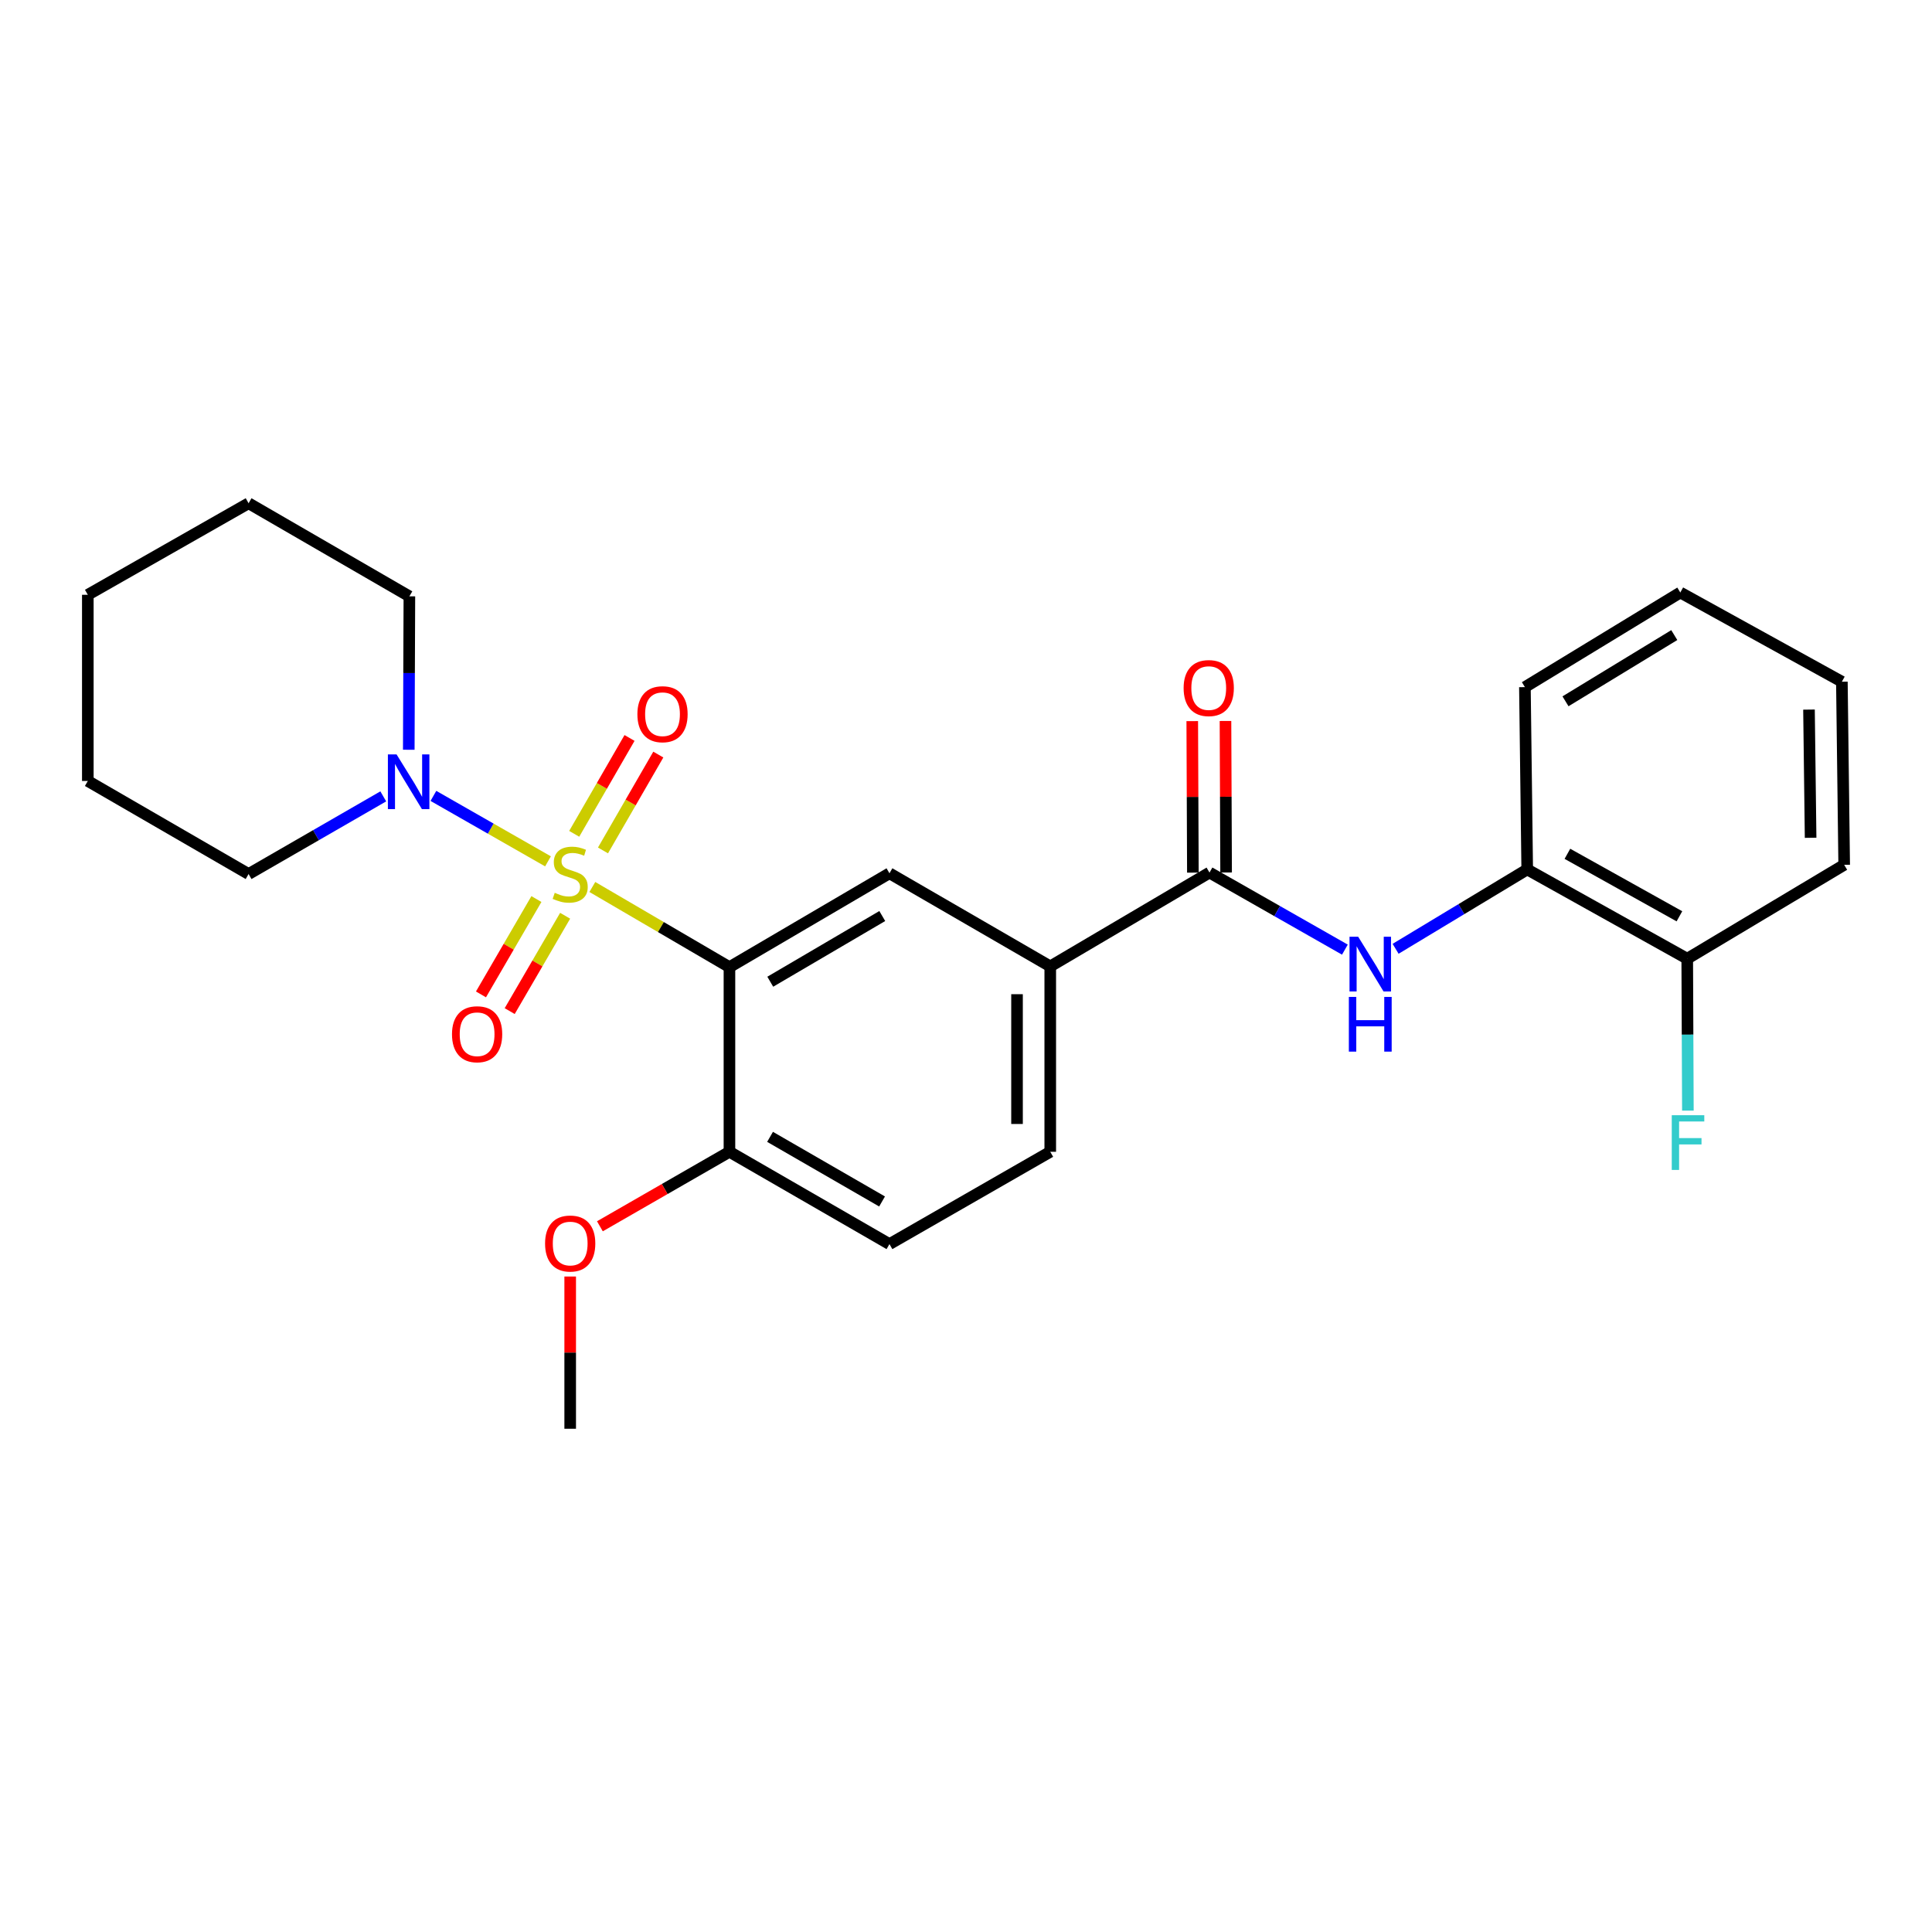 <?xml version='1.0' encoding='iso-8859-1'?>
<svg version='1.1' baseProfile='full'
              xmlns='http://www.w3.org/2000/svg'
                      xmlns:rdkit='http://www.rdkit.org/xml'
                      xmlns:xlink='http://www.w3.org/1999/xlink'
                  xml:space='preserve'
width='1000px' height='1000px' viewBox='0 0 1000 1000'>
<!-- END OF HEADER -->
<rect style='opacity:1.0;fill:#FFFFFF;stroke:none' width='1000' height='1000' x='0' y='0'> </rect>
<path class='bond-0' d='M 306.596,459.101 L 342.079,479.847' style='fill:none;fill-rule:evenodd;stroke:#CCCC00;stroke-width:6px;stroke-linecap:butt;stroke-linejoin:miter;stroke-opacity:1' />
<path class='bond-0' d='M 342.079,479.847 L 377.561,500.592' style='fill:none;fill-rule:evenodd;stroke:#000000;stroke-width:6px;stroke-linecap:butt;stroke-linejoin:miter;stroke-opacity:1' />
<path class='bond-1' d='M 283.642,445.834 L 253.986,428.893' style='fill:none;fill-rule:evenodd;stroke:#CCCC00;stroke-width:6px;stroke-linecap:butt;stroke-linejoin:miter;stroke-opacity:1' />
<path class='bond-1' d='M 253.986,428.893 L 224.329,411.952' style='fill:none;fill-rule:evenodd;stroke:#0000FF;stroke-width:6px;stroke-linecap:butt;stroke-linejoin:miter;stroke-opacity:1' />
<path class='bond-6' d='M 277.649,465.349 L 263.299,490.024' style='fill:none;fill-rule:evenodd;stroke:#CCCC00;stroke-width:6px;stroke-linecap:butt;stroke-linejoin:miter;stroke-opacity:1' />
<path class='bond-6' d='M 263.299,490.024 L 248.949,514.7' style='fill:none;fill-rule:evenodd;stroke:#FF0000;stroke-width:6px;stroke-linecap:butt;stroke-linejoin:miter;stroke-opacity:1' />
<path class='bond-6' d='M 292.516,473.995 L 278.167,498.671' style='fill:none;fill-rule:evenodd;stroke:#CCCC00;stroke-width:6px;stroke-linecap:butt;stroke-linejoin:miter;stroke-opacity:1' />
<path class='bond-6' d='M 278.167,498.671 L 263.817,523.346' style='fill:none;fill-rule:evenodd;stroke:#FF0000;stroke-width:6px;stroke-linecap:butt;stroke-linejoin:miter;stroke-opacity:1' />
<path class='bond-7' d='M 312.105,440.185 L 326.423,415.374' style='fill:none;fill-rule:evenodd;stroke:#CCCC00;stroke-width:6px;stroke-linecap:butt;stroke-linejoin:miter;stroke-opacity:1' />
<path class='bond-7' d='M 326.423,415.374 L 340.741,390.564' style='fill:none;fill-rule:evenodd;stroke:#FF0000;stroke-width:6px;stroke-linecap:butt;stroke-linejoin:miter;stroke-opacity:1' />
<path class='bond-7' d='M 297.209,431.588 L 311.526,406.778' style='fill:none;fill-rule:evenodd;stroke:#CCCC00;stroke-width:6px;stroke-linecap:butt;stroke-linejoin:miter;stroke-opacity:1' />
<path class='bond-7' d='M 311.526,406.778 L 325.844,381.967' style='fill:none;fill-rule:evenodd;stroke:#FF0000;stroke-width:6px;stroke-linecap:butt;stroke-linejoin:miter;stroke-opacity:1' />
<path class='bond-3' d='M 377.561,500.592 L 460.385,452.014' style='fill:none;fill-rule:evenodd;stroke:#000000;stroke-width:6px;stroke-linecap:butt;stroke-linejoin:miter;stroke-opacity:1' />
<path class='bond-3' d='M 398.686,508.141 L 456.663,474.137' style='fill:none;fill-rule:evenodd;stroke:#000000;stroke-width:6px;stroke-linecap:butt;stroke-linejoin:miter;stroke-opacity:1' />
<path class='bond-8' d='M 377.561,500.592 L 377.561,596.162' style='fill:none;fill-rule:evenodd;stroke:#000000;stroke-width:6px;stroke-linecap:butt;stroke-linejoin:miter;stroke-opacity:1' />
<path class='bond-16' d='M 211.579,388.072 L 211.737,348.37' style='fill:none;fill-rule:evenodd;stroke:#0000FF;stroke-width:6px;stroke-linecap:butt;stroke-linejoin:miter;stroke-opacity:1' />
<path class='bond-16' d='M 211.737,348.37 L 211.895,308.669' style='fill:none;fill-rule:evenodd;stroke:#000000;stroke-width:6px;stroke-linecap:butt;stroke-linejoin:miter;stroke-opacity:1' />
<path class='bond-17' d='M 198.382,412.202 L 163.526,432.299' style='fill:none;fill-rule:evenodd;stroke:#0000FF;stroke-width:6px;stroke-linecap:butt;stroke-linejoin:miter;stroke-opacity:1' />
<path class='bond-17' d='M 163.526,432.299 L 128.67,452.397' style='fill:none;fill-rule:evenodd;stroke:#000000;stroke-width:6px;stroke-linecap:butt;stroke-linejoin:miter;stroke-opacity:1' />
<path class='bond-2' d='M 626.032,451.632 L 543.609,500.201' style='fill:none;fill-rule:evenodd;stroke:#000000;stroke-width:6px;stroke-linecap:butt;stroke-linejoin:miter;stroke-opacity:1' />
<path class='bond-4' d='M 626.032,451.632 L 661.072,471.581' style='fill:none;fill-rule:evenodd;stroke:#000000;stroke-width:6px;stroke-linecap:butt;stroke-linejoin:miter;stroke-opacity:1' />
<path class='bond-4' d='M 661.072,471.581 L 696.113,491.529' style='fill:none;fill-rule:evenodd;stroke:#0000FF;stroke-width:6px;stroke-linecap:butt;stroke-linejoin:miter;stroke-opacity:1' />
<path class='bond-10' d='M 634.631,451.597 L 634.47,412.386' style='fill:none;fill-rule:evenodd;stroke:#000000;stroke-width:6px;stroke-linecap:butt;stroke-linejoin:miter;stroke-opacity:1' />
<path class='bond-10' d='M 634.47,412.386 L 634.31,373.176' style='fill:none;fill-rule:evenodd;stroke:#FF0000;stroke-width:6px;stroke-linecap:butt;stroke-linejoin:miter;stroke-opacity:1' />
<path class='bond-10' d='M 617.432,451.667 L 617.271,412.457' style='fill:none;fill-rule:evenodd;stroke:#000000;stroke-width:6px;stroke-linecap:butt;stroke-linejoin:miter;stroke-opacity:1' />
<path class='bond-10' d='M 617.271,412.457 L 617.111,373.247' style='fill:none;fill-rule:evenodd;stroke:#FF0000;stroke-width:6px;stroke-linecap:butt;stroke-linejoin:miter;stroke-opacity:1' />
<path class='bond-5' d='M 460.385,452.014 L 543.609,500.201' style='fill:none;fill-rule:evenodd;stroke:#000000;stroke-width:6px;stroke-linecap:butt;stroke-linejoin:miter;stroke-opacity:1' />
<path class='bond-9' d='M 722.359,491.1 L 756.422,470.558' style='fill:none;fill-rule:evenodd;stroke:#0000FF;stroke-width:6px;stroke-linecap:butt;stroke-linejoin:miter;stroke-opacity:1' />
<path class='bond-9' d='M 756.422,470.558 L 790.484,450.017' style='fill:none;fill-rule:evenodd;stroke:#000000;stroke-width:6px;stroke-linecap:butt;stroke-linejoin:miter;stroke-opacity:1' />
<path class='bond-27' d='M 543.609,500.201 L 543.609,596.162' style='fill:none;fill-rule:evenodd;stroke:#000000;stroke-width:6px;stroke-linecap:butt;stroke-linejoin:miter;stroke-opacity:1' />
<path class='bond-27' d='M 526.41,514.595 L 526.41,581.768' style='fill:none;fill-rule:evenodd;stroke:#000000;stroke-width:6px;stroke-linecap:butt;stroke-linejoin:miter;stroke-opacity:1' />
<path class='bond-13' d='M 377.561,596.162 L 460.385,643.948' style='fill:none;fill-rule:evenodd;stroke:#000000;stroke-width:6px;stroke-linecap:butt;stroke-linejoin:miter;stroke-opacity:1' />
<path class='bond-13' d='M 398.58,588.433 L 456.556,621.882' style='fill:none;fill-rule:evenodd;stroke:#000000;stroke-width:6px;stroke-linecap:butt;stroke-linejoin:miter;stroke-opacity:1' />
<path class='bond-15' d='M 377.561,596.162 L 344.034,615.443' style='fill:none;fill-rule:evenodd;stroke:#000000;stroke-width:6px;stroke-linecap:butt;stroke-linejoin:miter;stroke-opacity:1' />
<path class='bond-15' d='M 344.034,615.443 L 310.506,634.723' style='fill:none;fill-rule:evenodd;stroke:#FF0000;stroke-width:6px;stroke-linecap:butt;stroke-linejoin:miter;stroke-opacity:1' />
<path class='bond-11' d='M 790.484,450.017 L 873.308,496.226' style='fill:none;fill-rule:evenodd;stroke:#000000;stroke-width:6px;stroke-linecap:butt;stroke-linejoin:miter;stroke-opacity:1' />
<path class='bond-11' d='M 811.288,441.929 L 869.264,474.275' style='fill:none;fill-rule:evenodd;stroke:#000000;stroke-width:6px;stroke-linecap:butt;stroke-linejoin:miter;stroke-opacity:1' />
<path class='bond-18' d='M 790.484,450.017 L 789.29,355.651' style='fill:none;fill-rule:evenodd;stroke:#000000;stroke-width:6px;stroke-linecap:butt;stroke-linejoin:miter;stroke-opacity:1' />
<path class='bond-14' d='M 873.308,496.226 L 873.478,535.54' style='fill:none;fill-rule:evenodd;stroke:#000000;stroke-width:6px;stroke-linecap:butt;stroke-linejoin:miter;stroke-opacity:1' />
<path class='bond-14' d='M 873.478,535.54 L 873.647,574.855' style='fill:none;fill-rule:evenodd;stroke:#33CCCC;stroke-width:6px;stroke-linecap:butt;stroke-linejoin:miter;stroke-opacity:1' />
<path class='bond-19' d='M 873.308,496.226 L 954.545,447.638' style='fill:none;fill-rule:evenodd;stroke:#000000;stroke-width:6px;stroke-linecap:butt;stroke-linejoin:miter;stroke-opacity:1' />
<path class='bond-12' d='M 543.609,596.162 L 460.385,643.948' style='fill:none;fill-rule:evenodd;stroke:#000000;stroke-width:6px;stroke-linecap:butt;stroke-linejoin:miter;stroke-opacity:1' />
<path class='bond-20' d='M 295.129,660.724 L 295.129,700.121' style='fill:none;fill-rule:evenodd;stroke:#FF0000;stroke-width:6px;stroke-linecap:butt;stroke-linejoin:miter;stroke-opacity:1' />
<path class='bond-20' d='M 295.129,700.121 L 295.129,739.518' style='fill:none;fill-rule:evenodd;stroke:#000000;stroke-width:6px;stroke-linecap:butt;stroke-linejoin:miter;stroke-opacity:1' />
<path class='bond-22' d='M 211.895,308.669 L 128.67,260.482' style='fill:none;fill-rule:evenodd;stroke:#000000;stroke-width:6px;stroke-linecap:butt;stroke-linejoin:miter;stroke-opacity:1' />
<path class='bond-21' d='M 128.67,452.397 L 45.455,404.229' style='fill:none;fill-rule:evenodd;stroke:#000000;stroke-width:6px;stroke-linecap:butt;stroke-linejoin:miter;stroke-opacity:1' />
<path class='bond-23' d='M 789.29,355.651 L 869.725,306.681' style='fill:none;fill-rule:evenodd;stroke:#000000;stroke-width:6px;stroke-linecap:butt;stroke-linejoin:miter;stroke-opacity:1' />
<path class='bond-23' d='M 810.299,362.996 L 866.604,328.718' style='fill:none;fill-rule:evenodd;stroke:#000000;stroke-width:6px;stroke-linecap:butt;stroke-linejoin:miter;stroke-opacity:1' />
<path class='bond-28' d='M 954.545,447.638 L 953.351,352.852' style='fill:none;fill-rule:evenodd;stroke:#000000;stroke-width:6px;stroke-linecap:butt;stroke-linejoin:miter;stroke-opacity:1' />
<path class='bond-28' d='M 937.168,433.637 L 936.332,367.286' style='fill:none;fill-rule:evenodd;stroke:#000000;stroke-width:6px;stroke-linecap:butt;stroke-linejoin:miter;stroke-opacity:1' />
<path class='bond-25' d='M 45.455,404.229 L 45.455,307.866' style='fill:none;fill-rule:evenodd;stroke:#000000;stroke-width:6px;stroke-linecap:butt;stroke-linejoin:miter;stroke-opacity:1' />
<path class='bond-26' d='M 128.67,260.482 L 45.455,307.866' style='fill:none;fill-rule:evenodd;stroke:#000000;stroke-width:6px;stroke-linecap:butt;stroke-linejoin:miter;stroke-opacity:1' />
<path class='bond-24' d='M 869.725,306.681 L 953.351,352.852' style='fill:none;fill-rule:evenodd;stroke:#000000;stroke-width:6px;stroke-linecap:butt;stroke-linejoin:miter;stroke-opacity:1' />
<path  class='atom-0' d='M 287.129 462.117
Q 287.449 462.237, 288.769 462.797
Q 290.089 463.357, 291.529 463.717
Q 293.009 464.037, 294.449 464.037
Q 297.129 464.037, 298.689 462.757
Q 300.249 461.437, 300.249 459.157
Q 300.249 457.597, 299.449 456.637
Q 298.689 455.677, 297.489 455.157
Q 296.289 454.637, 294.289 454.037
Q 291.769 453.277, 290.249 452.557
Q 288.769 451.837, 287.689 450.317
Q 286.649 448.797, 286.649 446.237
Q 286.649 442.677, 289.049 440.477
Q 291.489 438.277, 296.289 438.277
Q 299.569 438.277, 303.289 439.837
L 302.369 442.917
Q 298.969 441.517, 296.409 441.517
Q 293.649 441.517, 292.129 442.677
Q 290.609 443.797, 290.649 445.757
Q 290.649 447.277, 291.409 448.197
Q 292.209 449.117, 293.329 449.637
Q 294.489 450.157, 296.409 450.757
Q 298.969 451.557, 300.489 452.357
Q 302.009 453.157, 303.089 454.797
Q 304.209 456.397, 304.209 459.157
Q 304.209 463.077, 301.569 465.197
Q 298.969 467.277, 294.609 467.277
Q 292.089 467.277, 290.169 466.717
Q 288.289 466.197, 286.049 465.277
L 287.129 462.117
' fill='#CCCC00'/>
<path  class='atom-2' d='M 205.253 390.471
L 214.533 405.471
Q 215.453 406.951, 216.933 409.631
Q 218.413 412.311, 218.493 412.471
L 218.493 390.471
L 222.253 390.471
L 222.253 418.791
L 218.373 418.791
L 208.413 402.391
Q 207.253 400.471, 206.013 398.271
Q 204.813 396.071, 204.453 395.391
L 204.453 418.791
L 200.773 418.791
L 200.773 390.471
L 205.253 390.471
' fill='#0000FF'/>
<path  class='atom-5' d='M 702.987 484.846
L 712.267 499.846
Q 713.187 501.326, 714.667 504.006
Q 716.147 506.686, 716.227 506.846
L 716.227 484.846
L 719.987 484.846
L 719.987 513.166
L 716.107 513.166
L 706.147 496.766
Q 704.987 494.846, 703.747 492.646
Q 702.547 490.446, 702.187 489.766
L 702.187 513.166
L 698.507 513.166
L 698.507 484.846
L 702.987 484.846
' fill='#0000FF'/>
<path  class='atom-5' d='M 698.167 515.998
L 702.007 515.998
L 702.007 528.038
L 716.487 528.038
L 716.487 515.998
L 720.327 515.998
L 720.327 544.318
L 716.487 544.318
L 716.487 531.238
L 702.007 531.238
L 702.007 544.318
L 698.167 544.318
L 698.167 515.998
' fill='#0000FF'/>
<path  class='atom-7' d='M 233.952 535.319
Q 233.952 528.519, 237.312 524.719
Q 240.672 520.919, 246.952 520.919
Q 253.232 520.919, 256.592 524.719
Q 259.952 528.519, 259.952 535.319
Q 259.952 542.199, 256.552 546.119
Q 253.152 549.999, 246.952 549.999
Q 240.712 549.999, 237.312 546.119
Q 233.952 542.239, 233.952 535.319
M 246.952 546.799
Q 251.272 546.799, 253.592 543.919
Q 255.952 540.999, 255.952 535.319
Q 255.952 529.759, 253.592 526.959
Q 251.272 524.119, 246.952 524.119
Q 242.632 524.119, 240.272 526.919
Q 237.952 529.719, 237.952 535.319
Q 237.952 541.039, 240.272 543.919
Q 242.632 546.799, 246.952 546.799
' fill='#FF0000'/>
<path  class='atom-8' d='M 329.914 369.672
Q 329.914 362.872, 333.274 359.072
Q 336.634 355.272, 342.914 355.272
Q 349.194 355.272, 352.554 359.072
Q 355.914 362.872, 355.914 369.672
Q 355.914 376.552, 352.514 380.472
Q 349.114 384.352, 342.914 384.352
Q 336.674 384.352, 333.274 380.472
Q 329.914 376.592, 329.914 369.672
M 342.914 381.152
Q 347.234 381.152, 349.554 378.272
Q 351.914 375.352, 351.914 369.672
Q 351.914 364.112, 349.554 361.312
Q 347.234 358.472, 342.914 358.472
Q 338.594 358.472, 336.234 361.272
Q 333.914 364.072, 333.914 369.672
Q 333.914 375.392, 336.234 378.272
Q 338.594 381.152, 342.914 381.152
' fill='#FF0000'/>
<path  class='atom-11' d='M 612.64 356.142
Q 612.64 349.342, 616 345.542
Q 619.36 341.742, 625.64 341.742
Q 631.92 341.742, 635.28 345.542
Q 638.64 349.342, 638.64 356.142
Q 638.64 363.022, 635.24 366.942
Q 631.84 370.822, 625.64 370.822
Q 619.4 370.822, 616 366.942
Q 612.64 363.062, 612.64 356.142
M 625.64 367.622
Q 629.96 367.622, 632.28 364.742
Q 634.64 361.822, 634.64 356.142
Q 634.64 350.582, 632.28 347.782
Q 629.96 344.942, 625.64 344.942
Q 621.32 344.942, 618.96 347.742
Q 616.64 350.542, 616.64 356.142
Q 616.64 361.862, 618.96 364.742
Q 621.32 367.622, 625.64 367.622
' fill='#FF0000'/>
<path  class='atom-15' d='M 865.299 577.234
L 882.139 577.234
L 882.139 580.474
L 869.099 580.474
L 869.099 589.074
L 880.699 589.074
L 880.699 592.354
L 869.099 592.354
L 869.099 605.554
L 865.299 605.554
L 865.299 577.234
' fill='#33CCCC'/>
<path  class='atom-16' d='M 282.129 643.645
Q 282.129 636.845, 285.489 633.045
Q 288.849 629.245, 295.129 629.245
Q 301.409 629.245, 304.769 633.045
Q 308.129 636.845, 308.129 643.645
Q 308.129 650.525, 304.729 654.445
Q 301.329 658.325, 295.129 658.325
Q 288.889 658.325, 285.489 654.445
Q 282.129 650.565, 282.129 643.645
M 295.129 655.125
Q 299.449 655.125, 301.769 652.245
Q 304.129 649.325, 304.129 643.645
Q 304.129 638.085, 301.769 635.285
Q 299.449 632.445, 295.129 632.445
Q 290.809 632.445, 288.449 635.245
Q 286.129 638.045, 286.129 643.645
Q 286.129 649.365, 288.449 652.245
Q 290.809 655.125, 295.129 655.125
' fill='#FF0000'/>
</svg>
